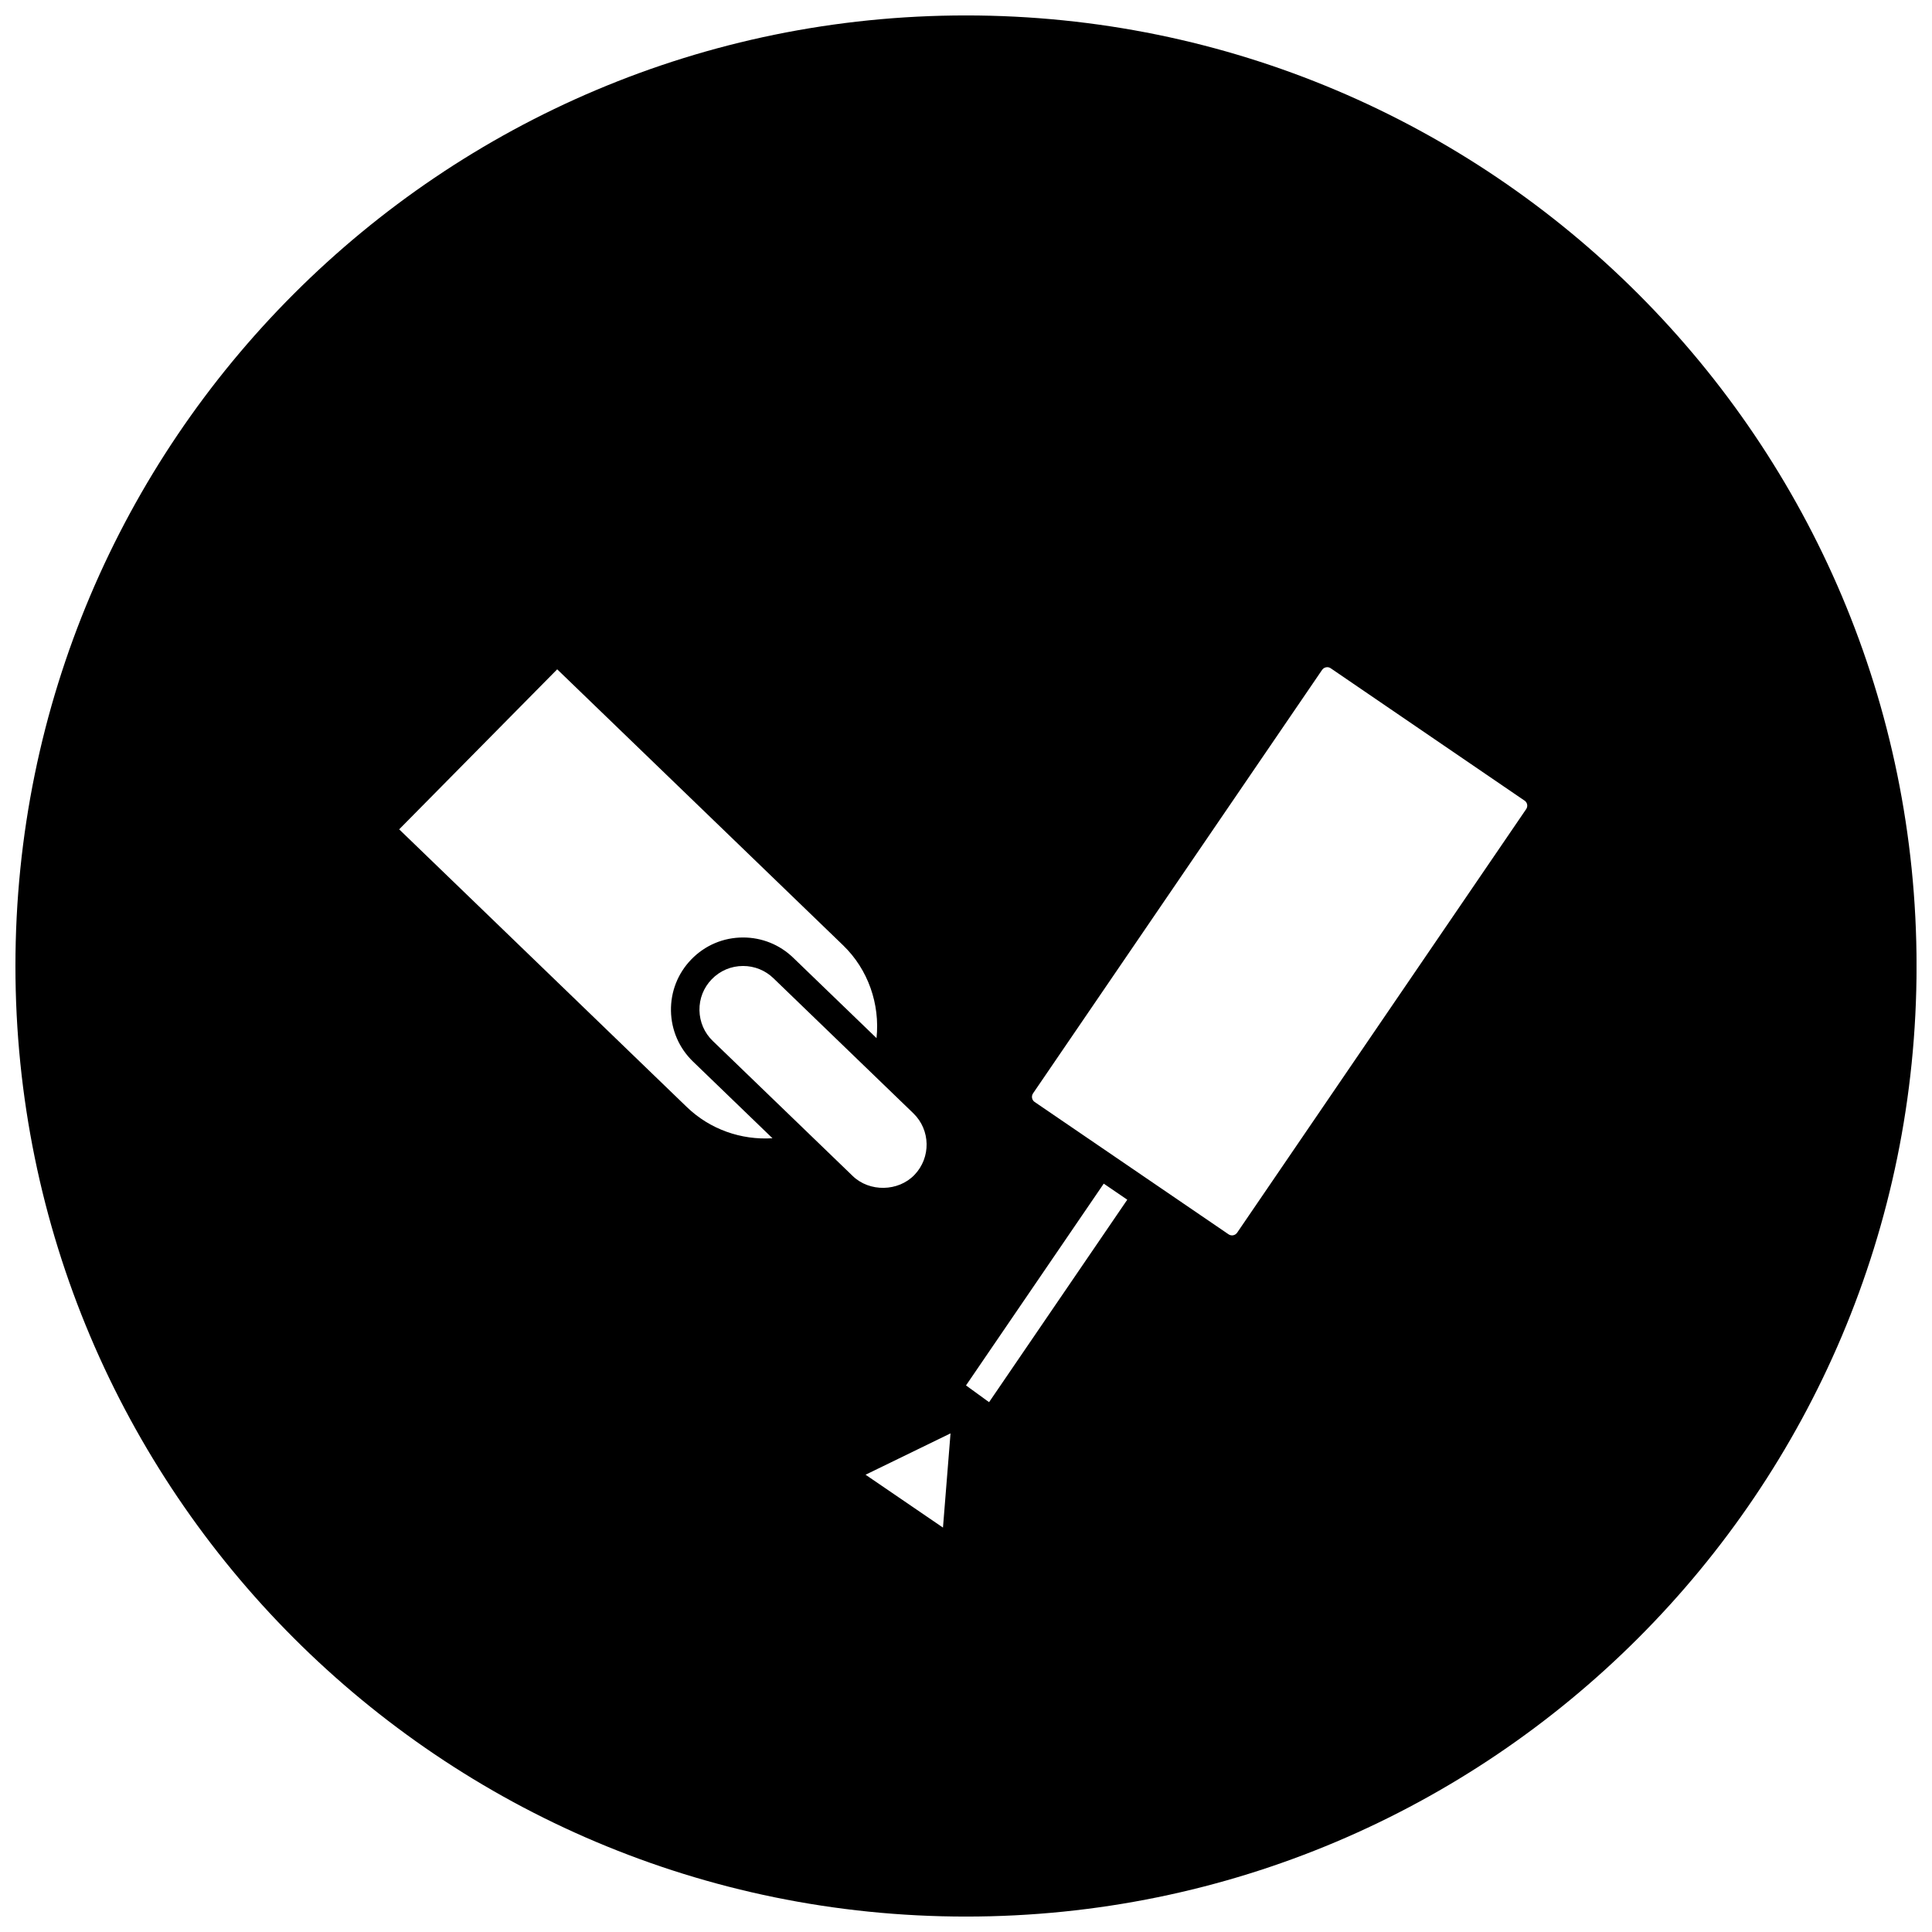 <?xml version="1.0" encoding="UTF-8"?>
<!-- Uploaded to: SVG Repo, www.svgrepo.com, Generator: SVG Repo Mixer Tools -->
<svg width="800px" height="800px" version="1.1" viewBox="144 144 512 512" xmlns="http://www.w3.org/2000/svg">
 <defs>
  <clipPath id="a">
   <path d="m148.09 148.09h503.81v503.81h-503.81z"/>
  </clipPath>
 </defs>
 <g clip-path="url(#a)">
  <path d="m400 148.09c-139.12 0-251.91 112.78-251.91 251.91 0 139.12 112.78 251.91 251.91 251.91 139.12 0 251.91-112.78 251.91-251.91-0.004-139.12-112.79-251.91-251.91-251.91zm-73.961 289.31-76.254-73.617 41.879-42.406 75.77 73.141c6.652 6.414 9.793 15.594 8.855 24.594l-22.082-21.309c-3.582-3.457-8.297-5.359-13.281-5.359-5.234 0-10.125 2.078-13.754 5.84-3.551 3.676-5.449 8.516-5.359 13.617 0.094 5.102 2.164 9.871 5.84 13.422l21.059 20.324c-8.289 0.523-16.547-2.344-22.672-8.246zm6.859-17.531c-2.227-2.133-3.473-5.031-3.535-8.109-0.055-3.102 1.102-6.023 3.242-8.234 2.203-2.281 5.156-3.531 8.32-3.531 3.016 0 5.863 1.148 8.039 3.242l37.07 35.785c4.59 4.434 4.715 11.754 0.293 16.352-4.281 4.441-11.902 4.582-16.352 0.277zm61 128.96-20.516-14.012 22.516-10.957zm12.215-33.238-6.113-4.438 36.504-53.477 6.234 4.258zm142.34-157.17-76.594 112.25c-0.504 0.738-1.52 0.961-2.281 0.434l-51.387-35.07c-0.746-0.504-0.93-1.52-0.434-2.266l76.617-112.25c0.309-0.449 0.812-0.707 1.355-0.707 0.332 0 0.637 0.094 0.922 0.285l51.371 35.078c0.746 0.484 0.941 1.508 0.43 2.246z"/>
 </g>
</svg>